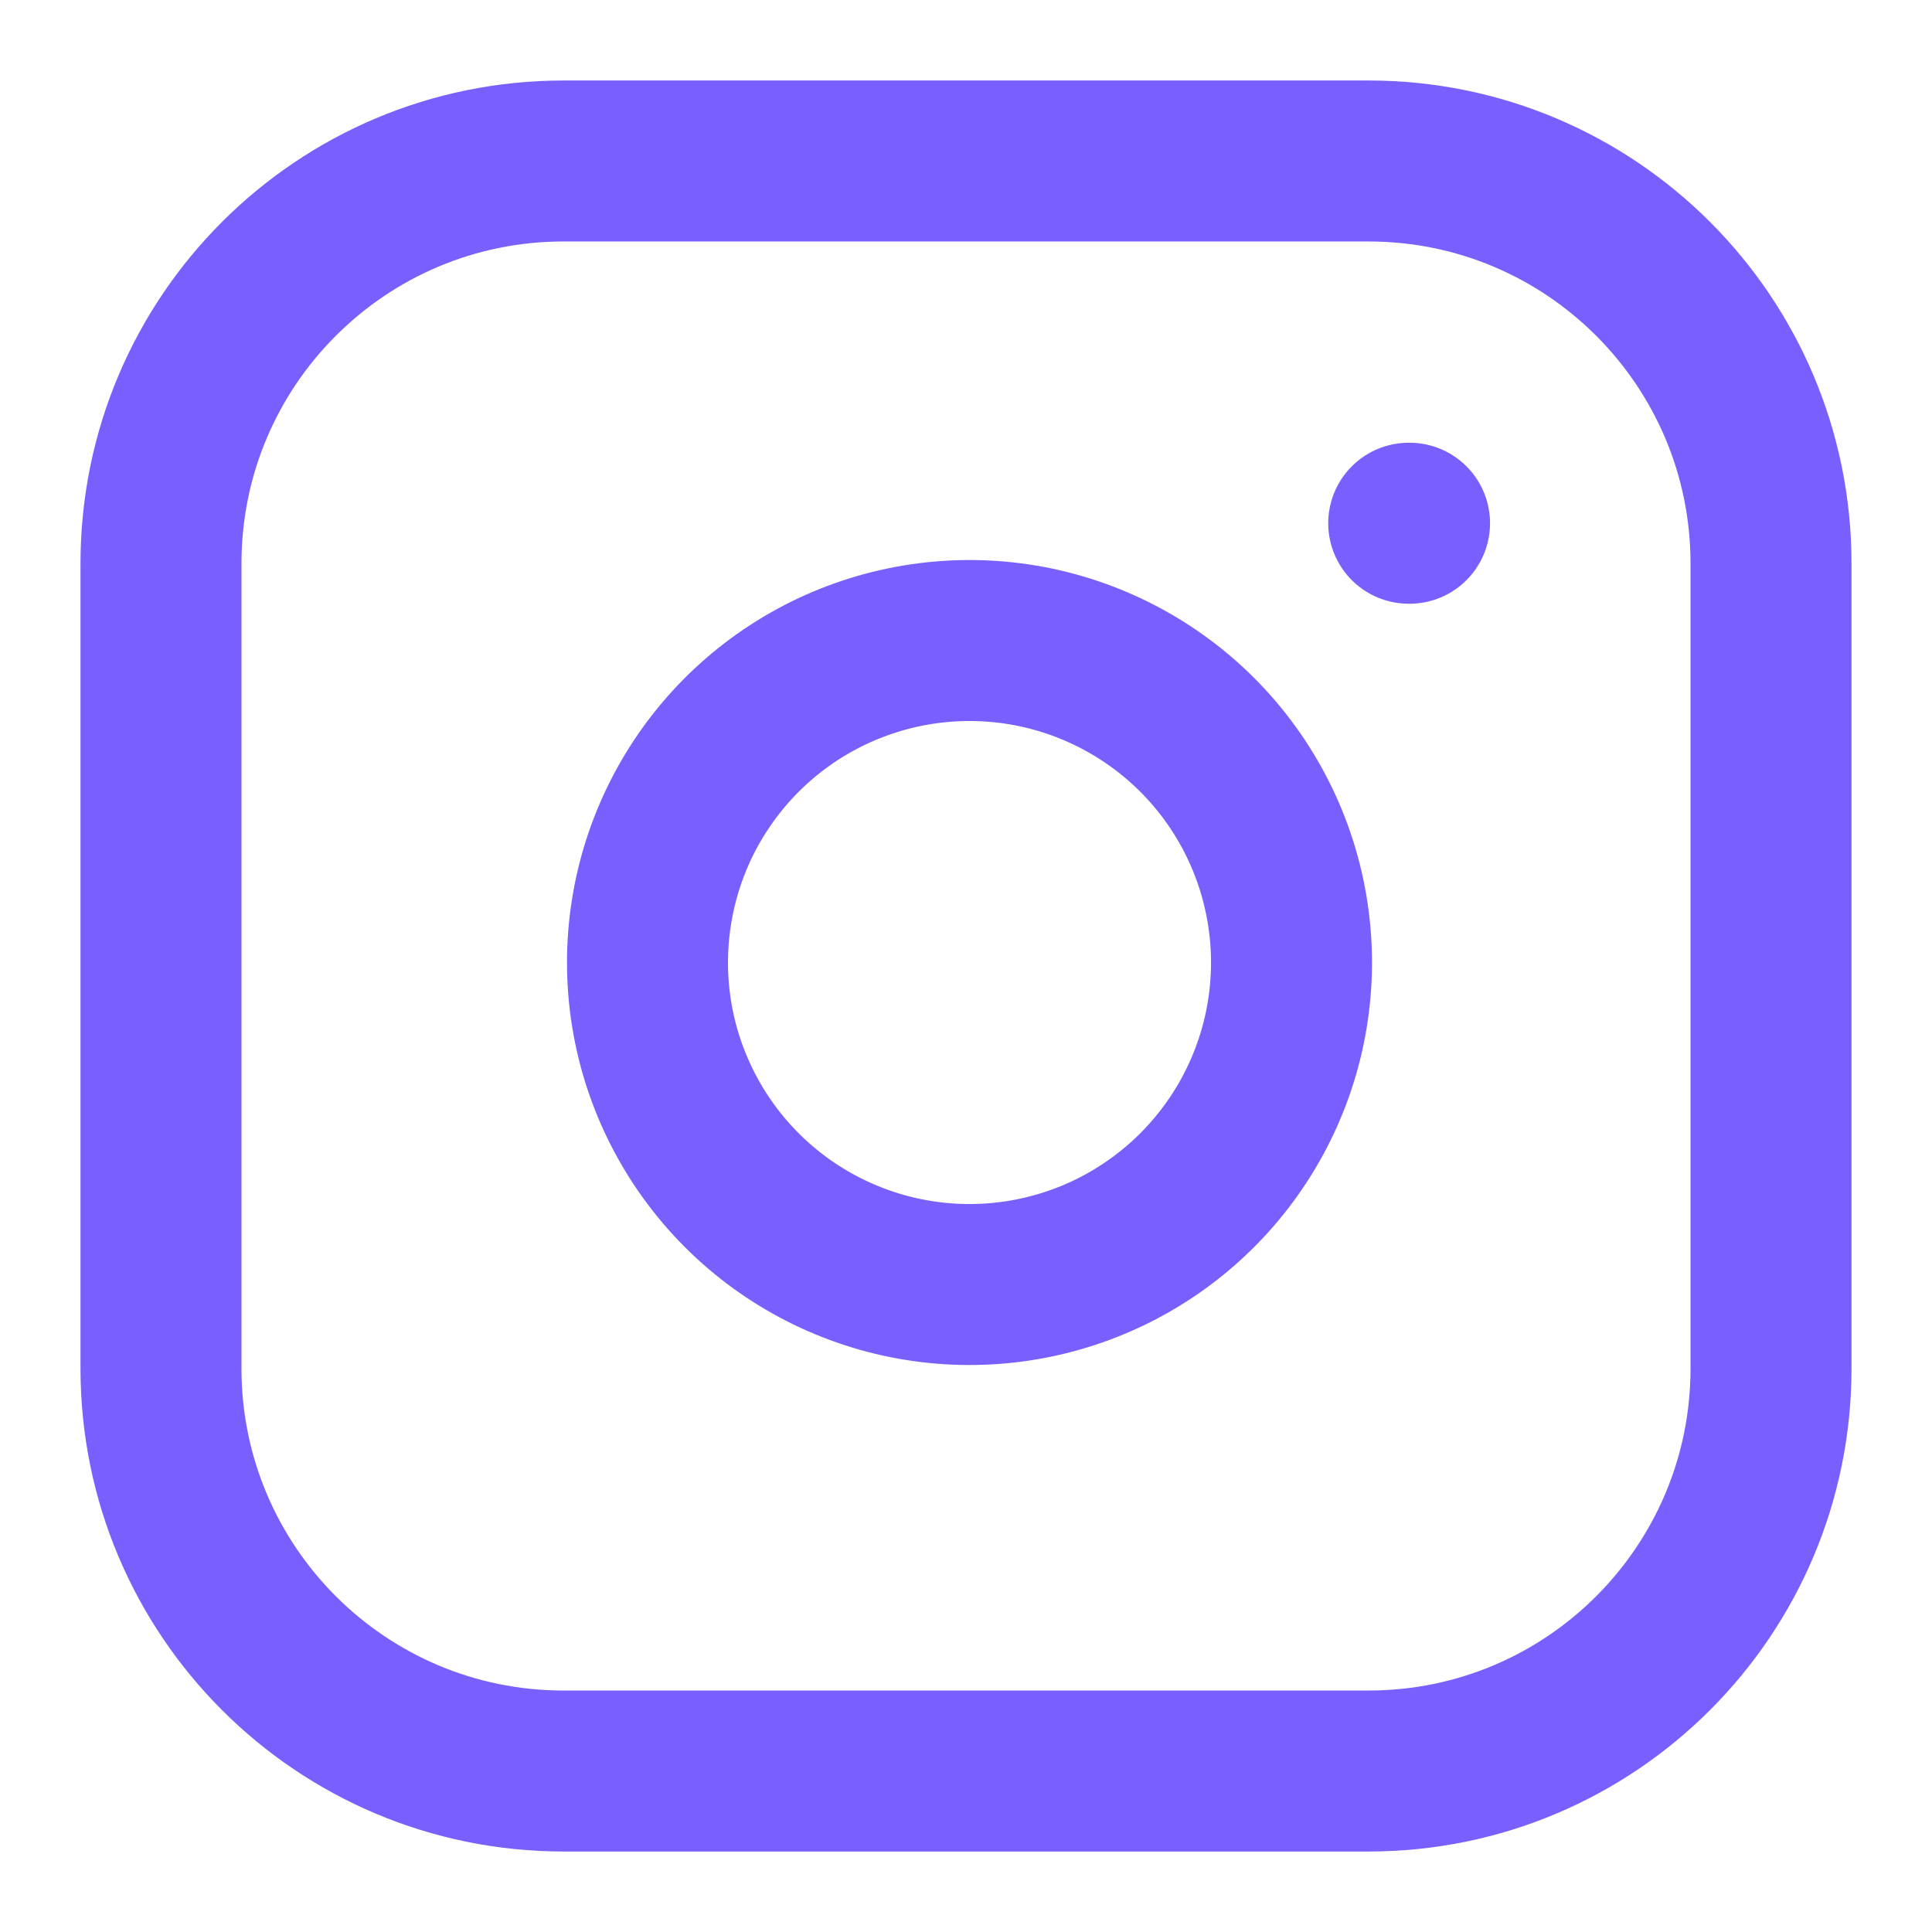 <svg width="40" height="40" viewBox="0 0 40 40" fill="none" xmlns="http://www.w3.org/2000/svg">
<path d="M28.334 3.333H11.667C7.064 3.333 3.333 7.064 3.333 11.667V28.333C3.333 32.936 7.064 36.667 11.667 36.667H28.334C32.936 36.667 36.667 32.936 36.667 28.333V11.667C36.667 7.064 32.936 3.333 28.334 3.333Z" stroke="#7A5FFF" stroke-width="3.333" stroke-linecap="round" stroke-linejoin="round"/>
<path d="M26.667 18.95C26.873 20.337 26.636 21.754 25.99 22.998C25.344 24.243 24.322 25.252 23.07 25.883C21.817 26.513 20.398 26.733 19.013 26.51C17.629 26.287 16.35 25.634 15.358 24.642C14.367 23.65 13.713 22.372 13.49 20.987C13.268 19.603 13.487 18.183 14.117 16.931C14.748 15.678 15.757 14.656 17.002 14.01C18.247 13.365 19.663 13.128 21.05 13.333C22.465 13.543 23.775 14.203 24.787 15.214C25.798 16.225 26.457 17.535 26.667 18.95Z" stroke="#7A5FFF" stroke-width="3.333" stroke-linecap="round" stroke-linejoin="round"/>
<path d="M29.166 10.833H29.183" stroke="#7A5FFF" stroke-width="3.333" stroke-linecap="round" stroke-linejoin="round"/>
</svg>

